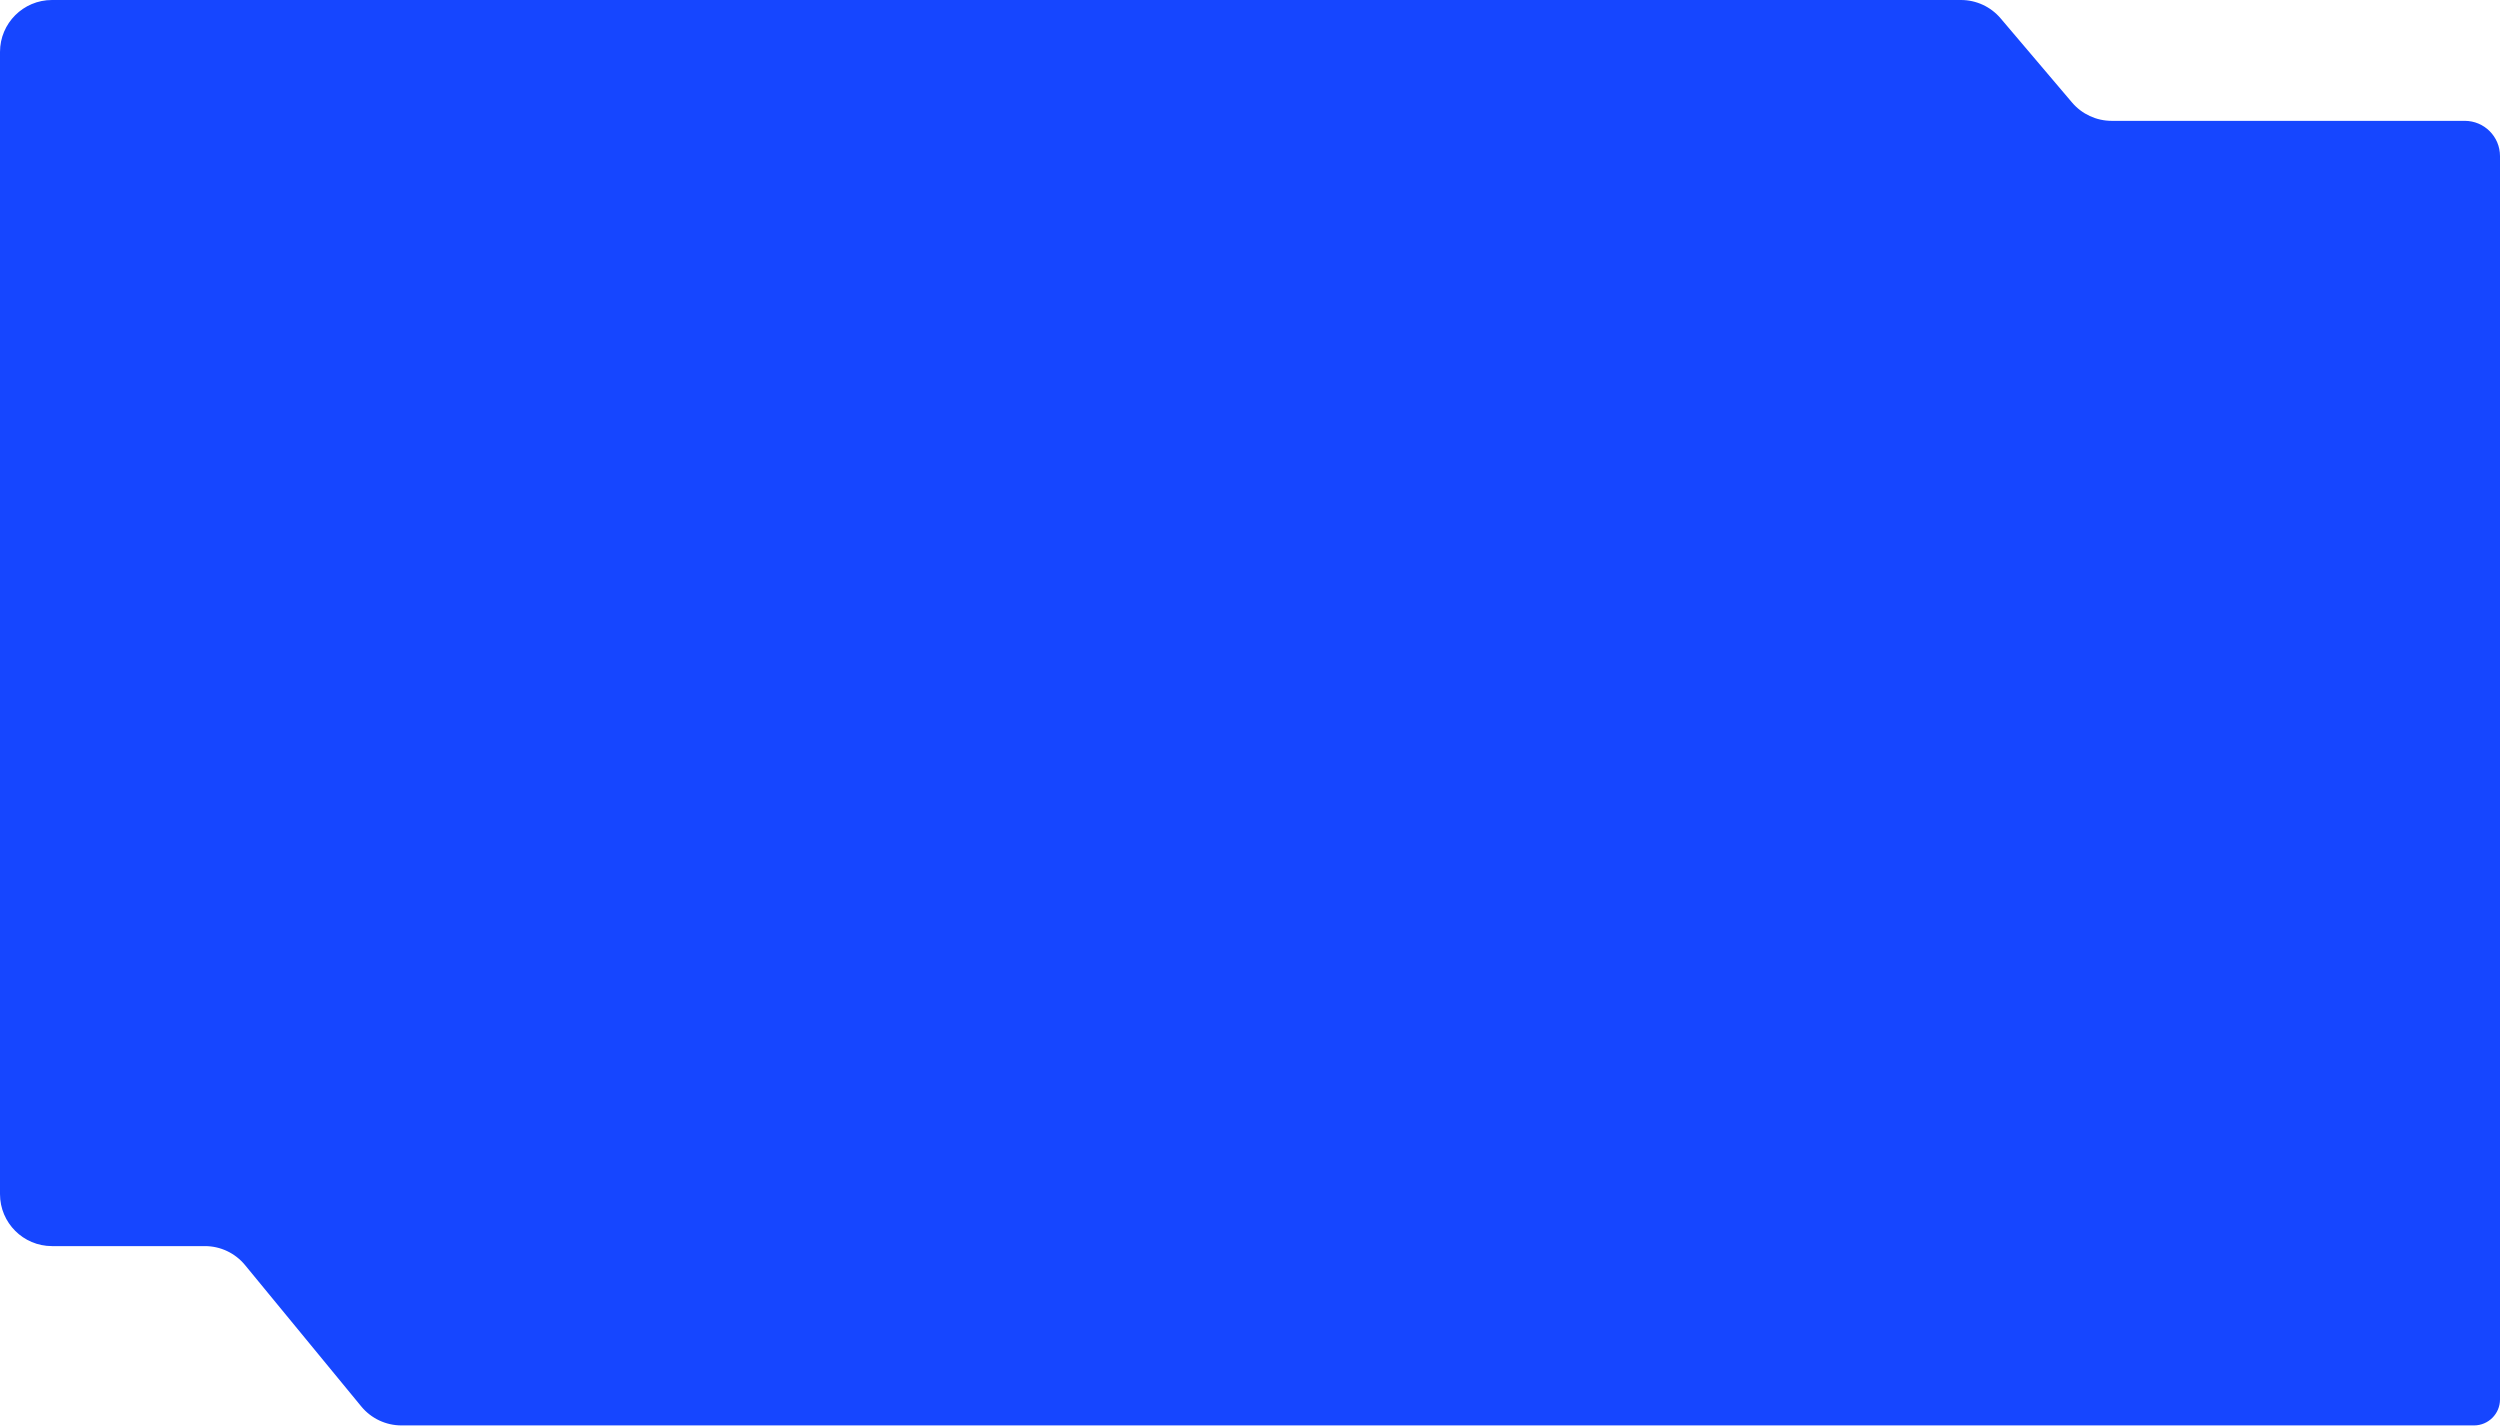 <?xml version="1.0" encoding="UTF-8"?> <svg xmlns="http://www.w3.org/2000/svg" width="962" height="549" viewBox="0 0 962 549" fill="none"> <path d="M481.411 548.5H240.706H154.467C148.486 548.5 142.818 545.823 139.019 541.202L94.287 486.798C90.487 482.177 84.82 479.5 78.838 479.5H20C8.954 479.5 0 470.546 0 459.5V412V246.5V20C0 8.954 8.954 0 20 0H754.587C760.459 0 766.035 2.581 769.835 7.058L797.321 39.442C801.121 43.919 806.696 46.5 812.569 46.5H948.433C955.926 46.5 962 52.574 962 60.067V60.75V110V246.5V538.5C962 544.023 957.523 548.5 952 548.5H905.678H481.411Z" fill="#1646FF"></path> </svg> 